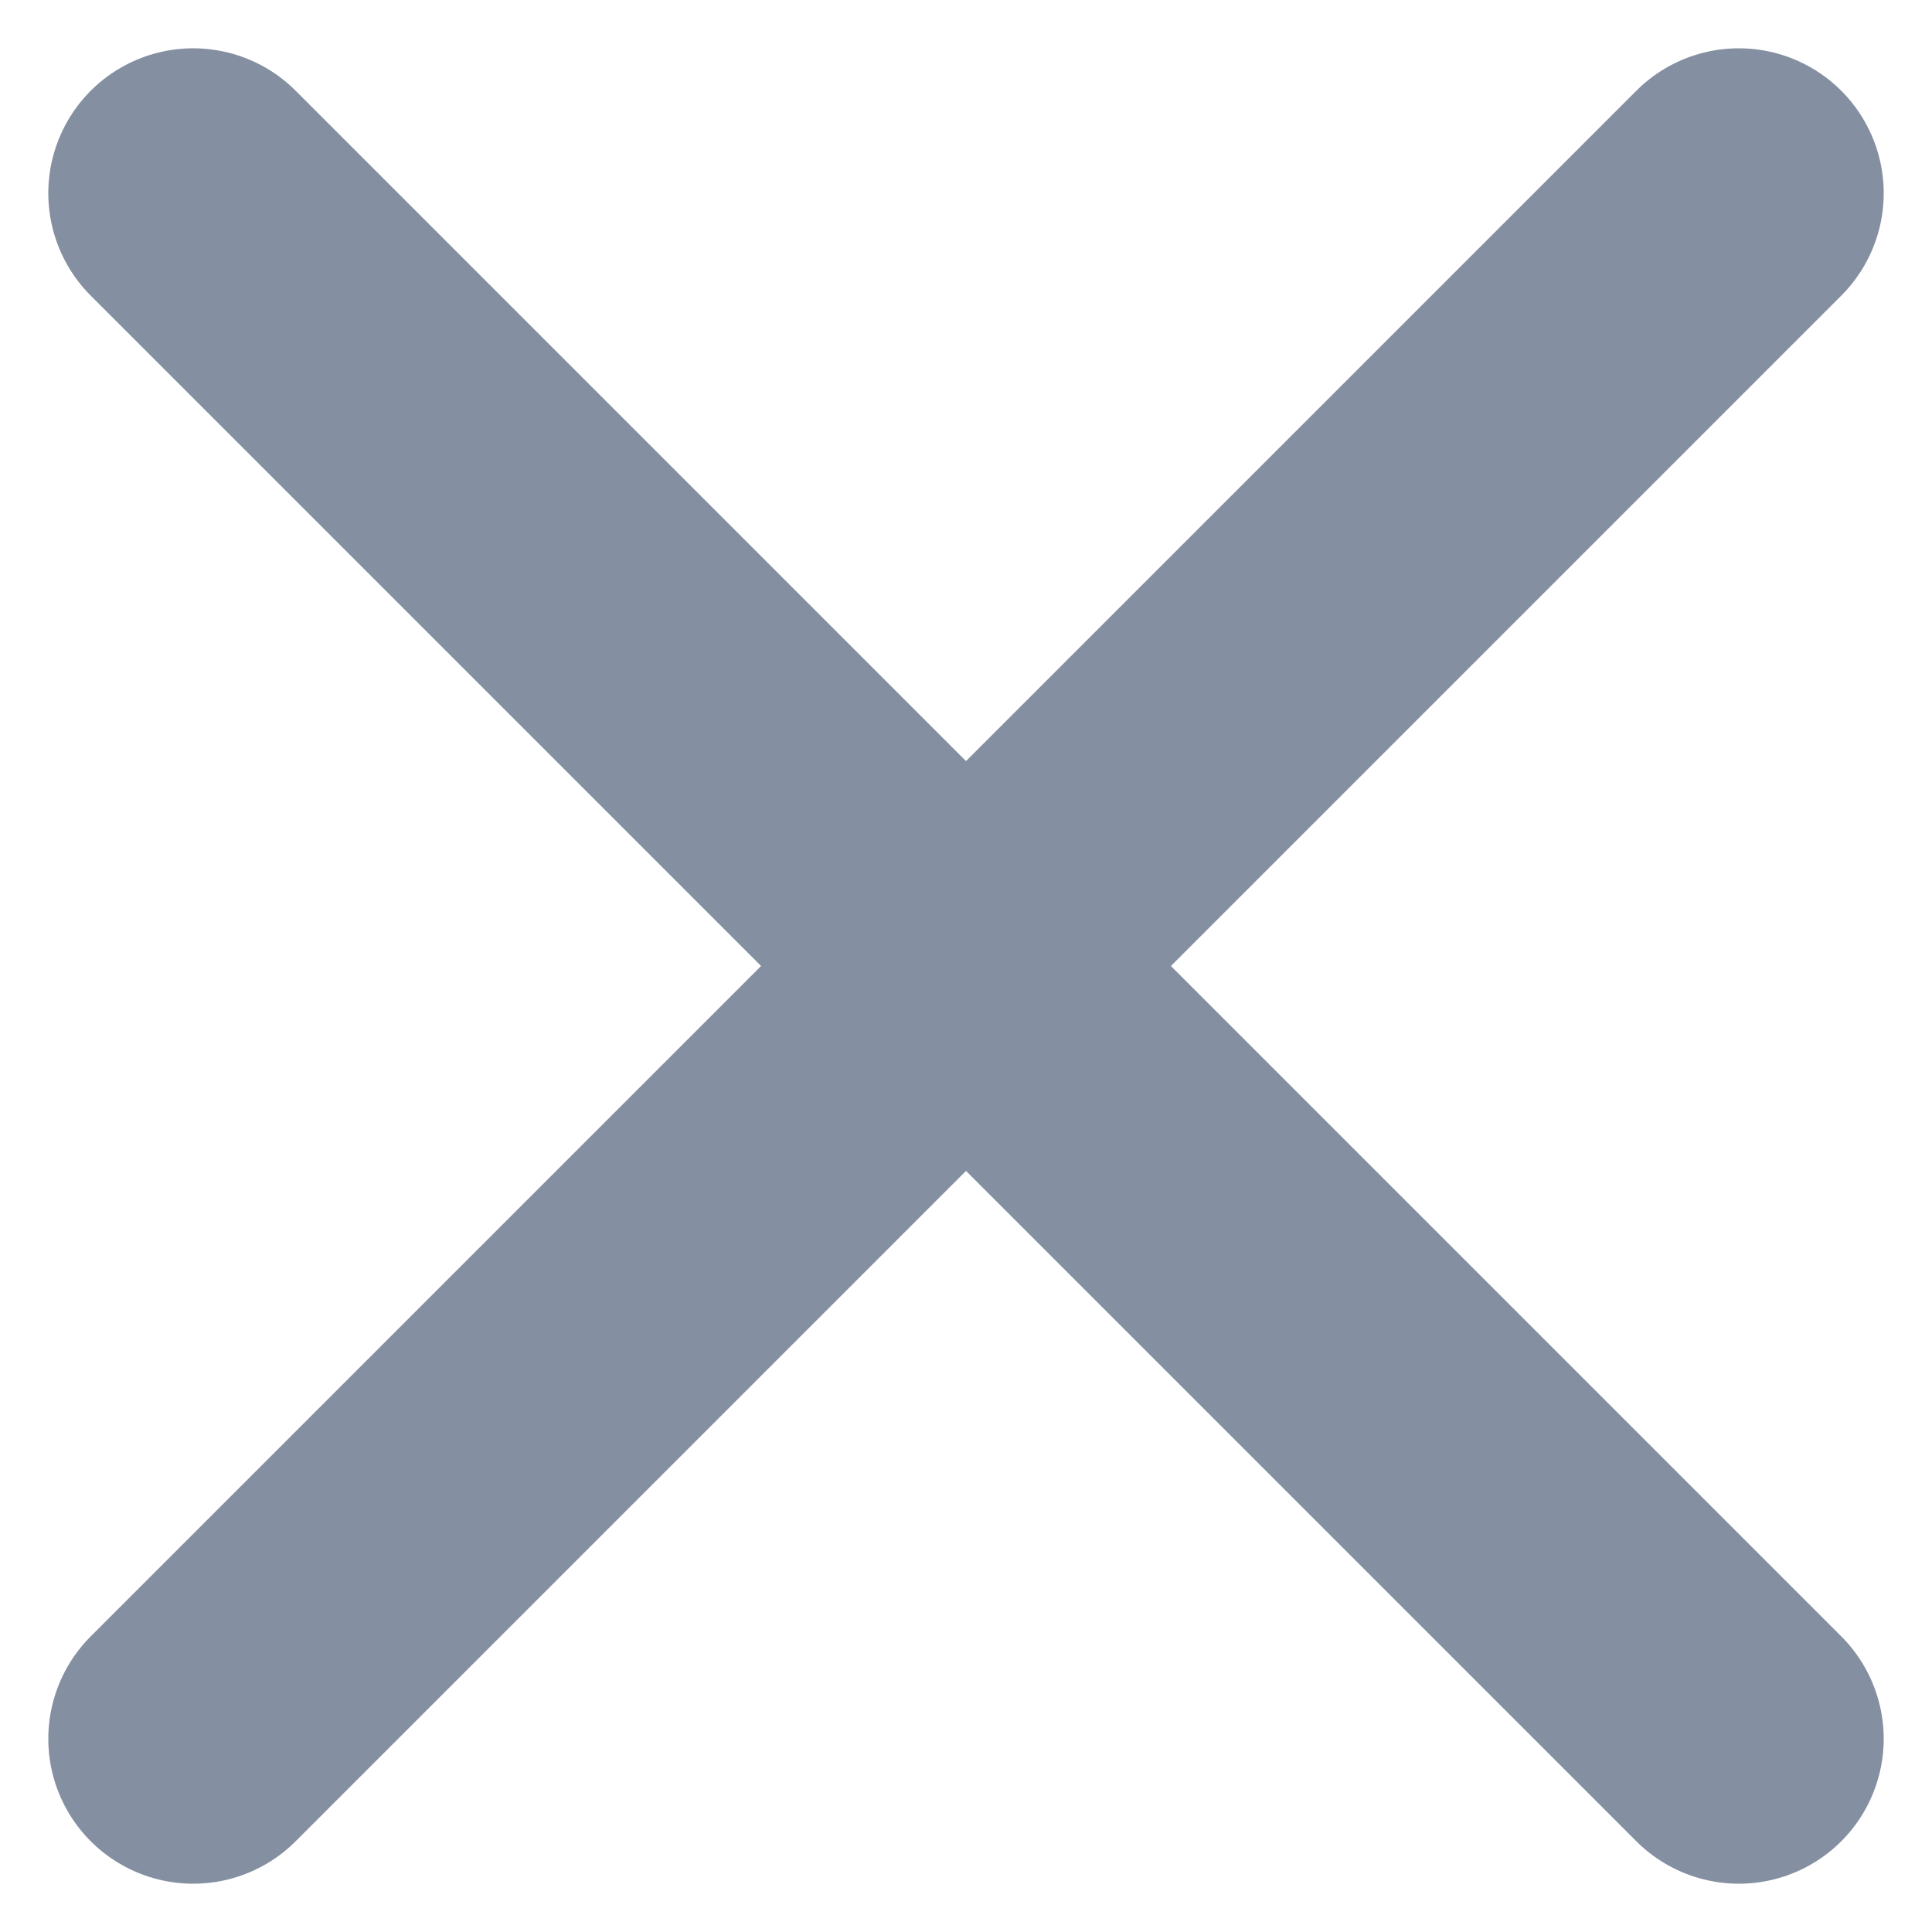 <svg width="10" height="10" viewBox="0 0 10 10" fill="none" xmlns="http://www.w3.org/2000/svg">
<path d="M9 1L1 9M1 1L9 9" stroke="#848FA1" stroke-width="1.5" stroke-linecap="round" stroke-linejoin="round"/>
</svg>
